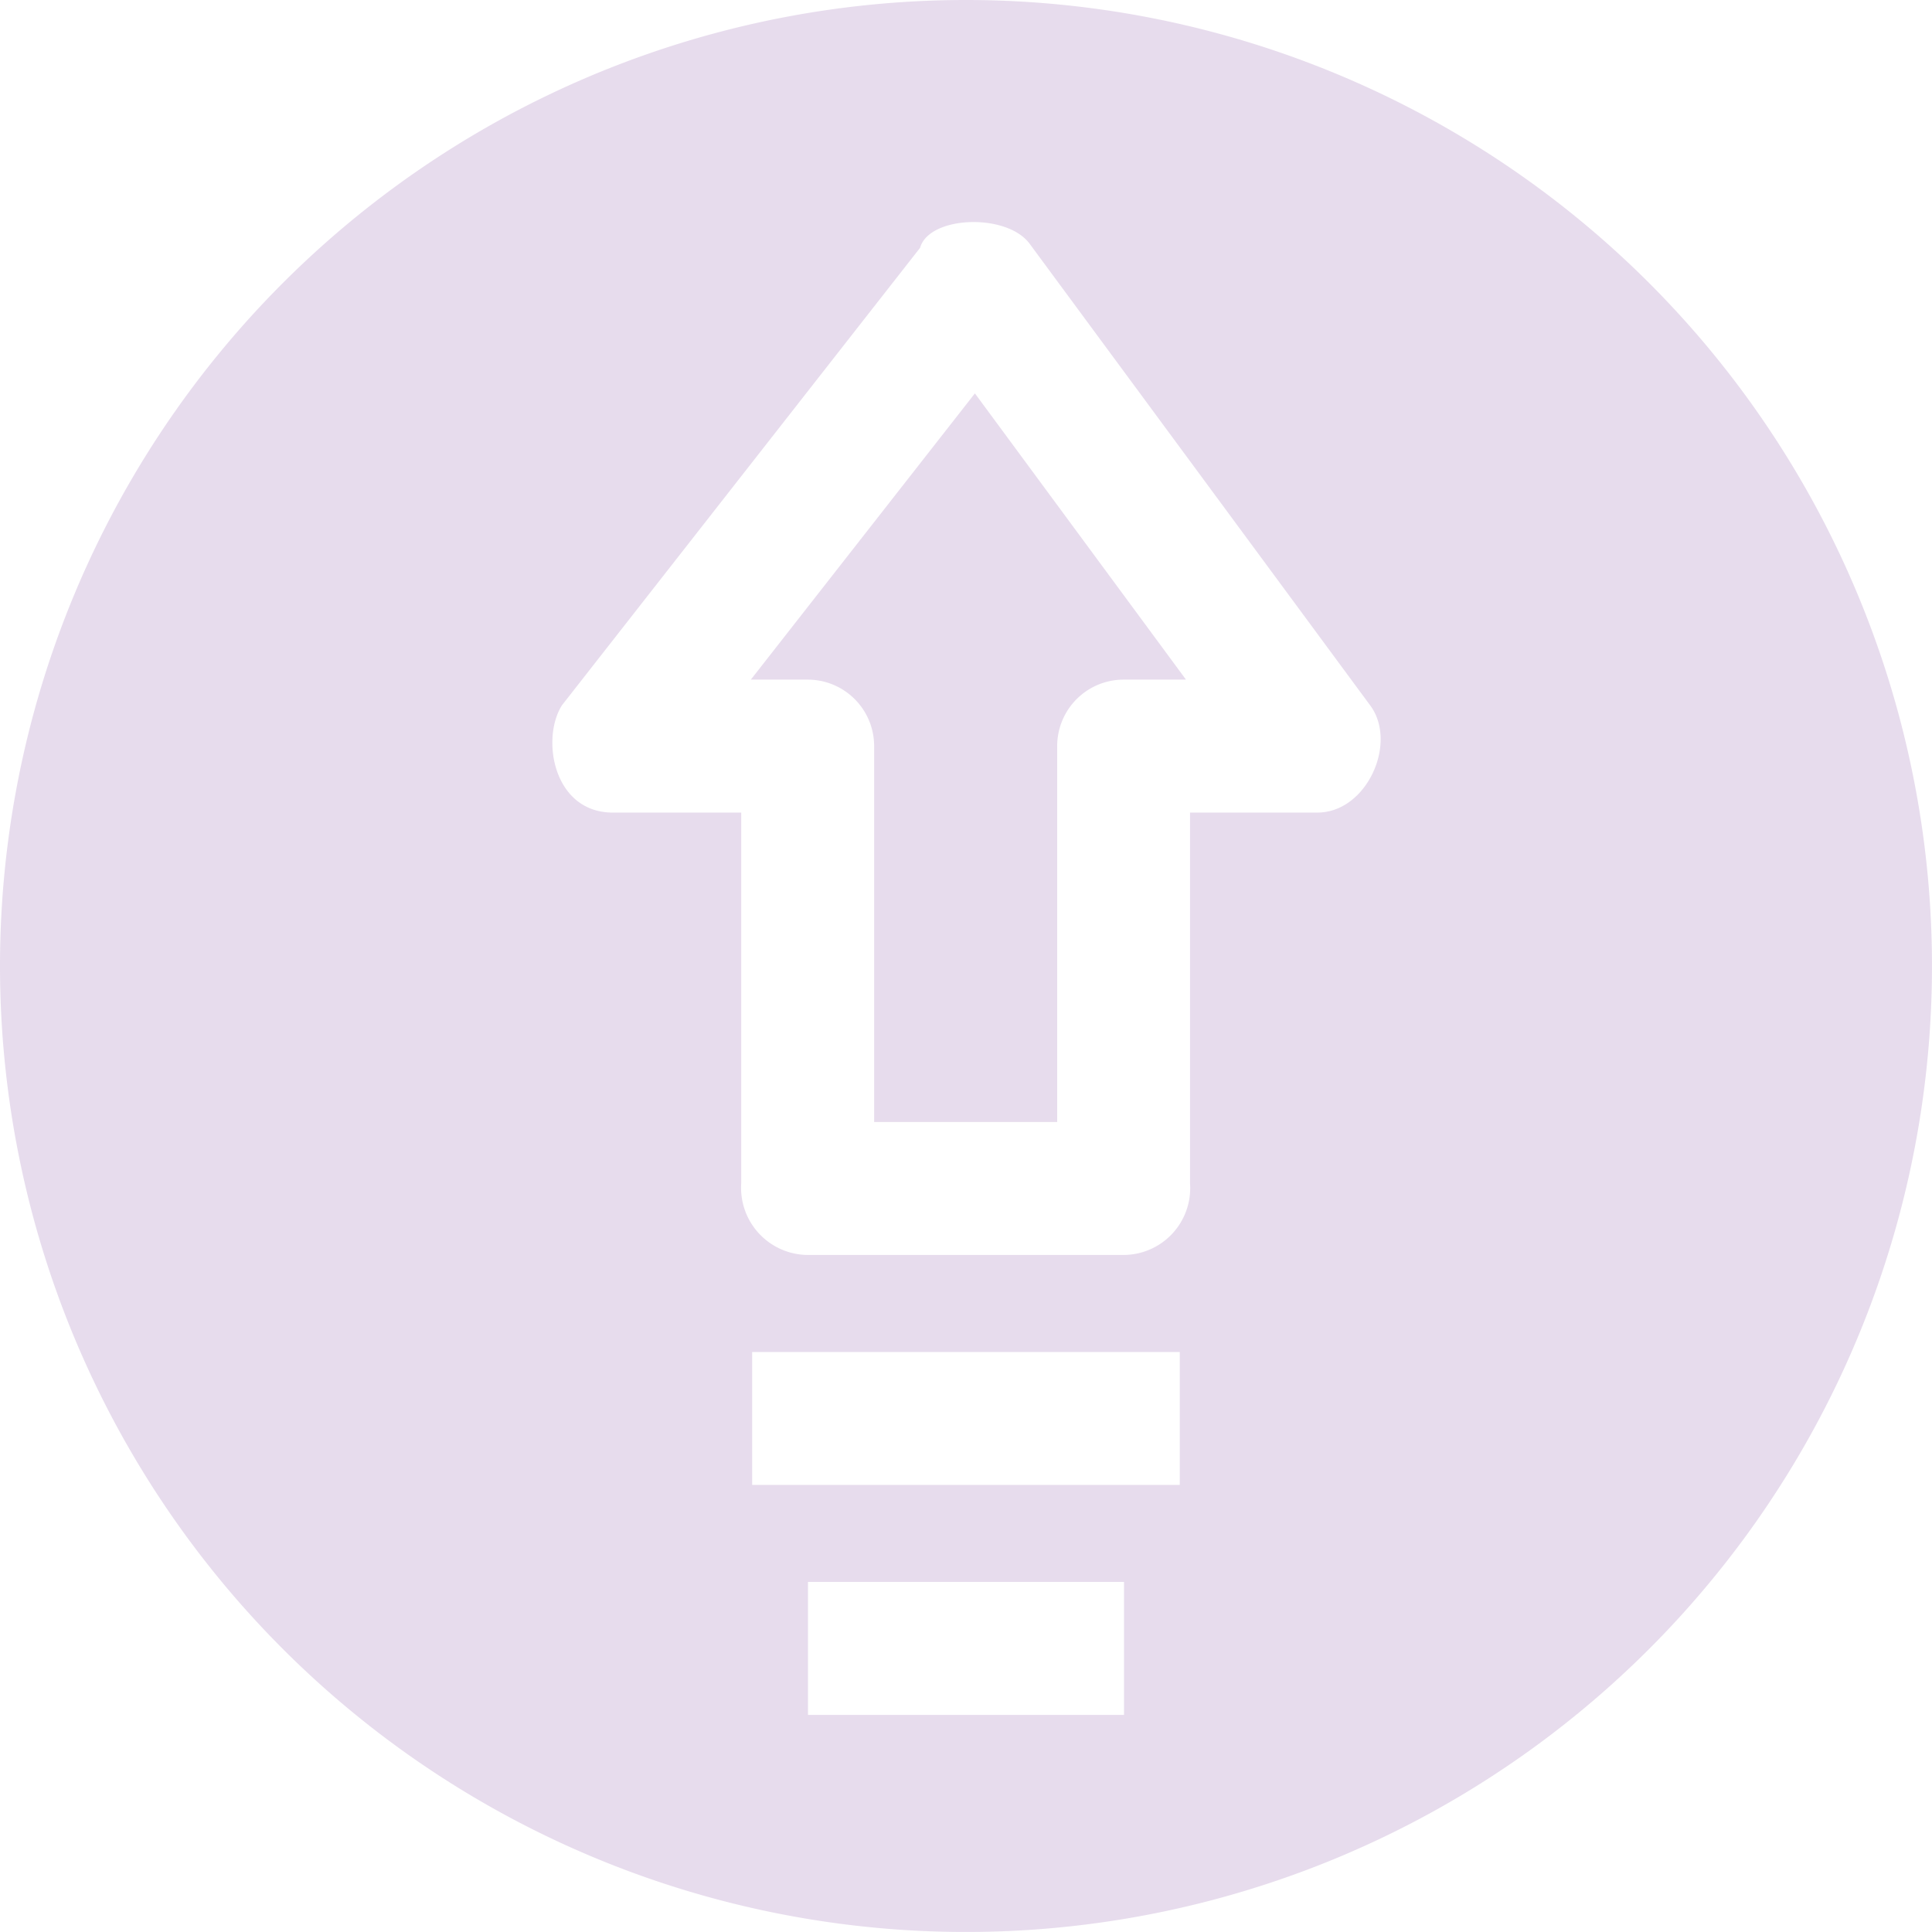 <svg id="upgrade" xmlns="http://www.w3.org/2000/svg" width="109.063" height="109.063" viewBox="0 0 109.063 109.063">
  <path id="Path_15636" data-name="Path 15636" d="M181.882,111.458h3.208a3.752,3.752,0,0,1,3.752,3.752s0,14.252,0,21.222h10.333c0-6.921,0-21.036,0-21.222a3.752,3.752,0,0,1,3.752-3.752h3.518L194.53,95.3Z" transform="translate(-139.496 -73.093)" fill="rgba(97,25,135,0.15)"/>
  <path id="Path_15637" data-name="Path 15637" d="M54.531,0a54.531,54.531,0,1,0,54.531,54.531A54.531,54.531,0,0,0,54.531,0ZM63.45,96.806H45.612V89.3H63.45ZM66.6,83.825H42.46v-7.5H66.6ZM74.379,45.87h-7.2V66.812a3.773,3.773,0,0,1-3.752,4.032H45.594a3.79,3.79,0,0,1-3.752-4.033V45.87H34.683c-3.45.073-4.166-4.18-2.954-6.065L51.94,13.988c.507-1.815,4.926-1.982,6.2-.206L77.4,39.89c1.48,2.134-.271,5.97-3.019,5.98Z" fill="rgba(97,25,135,0.15)"/>
</svg>
